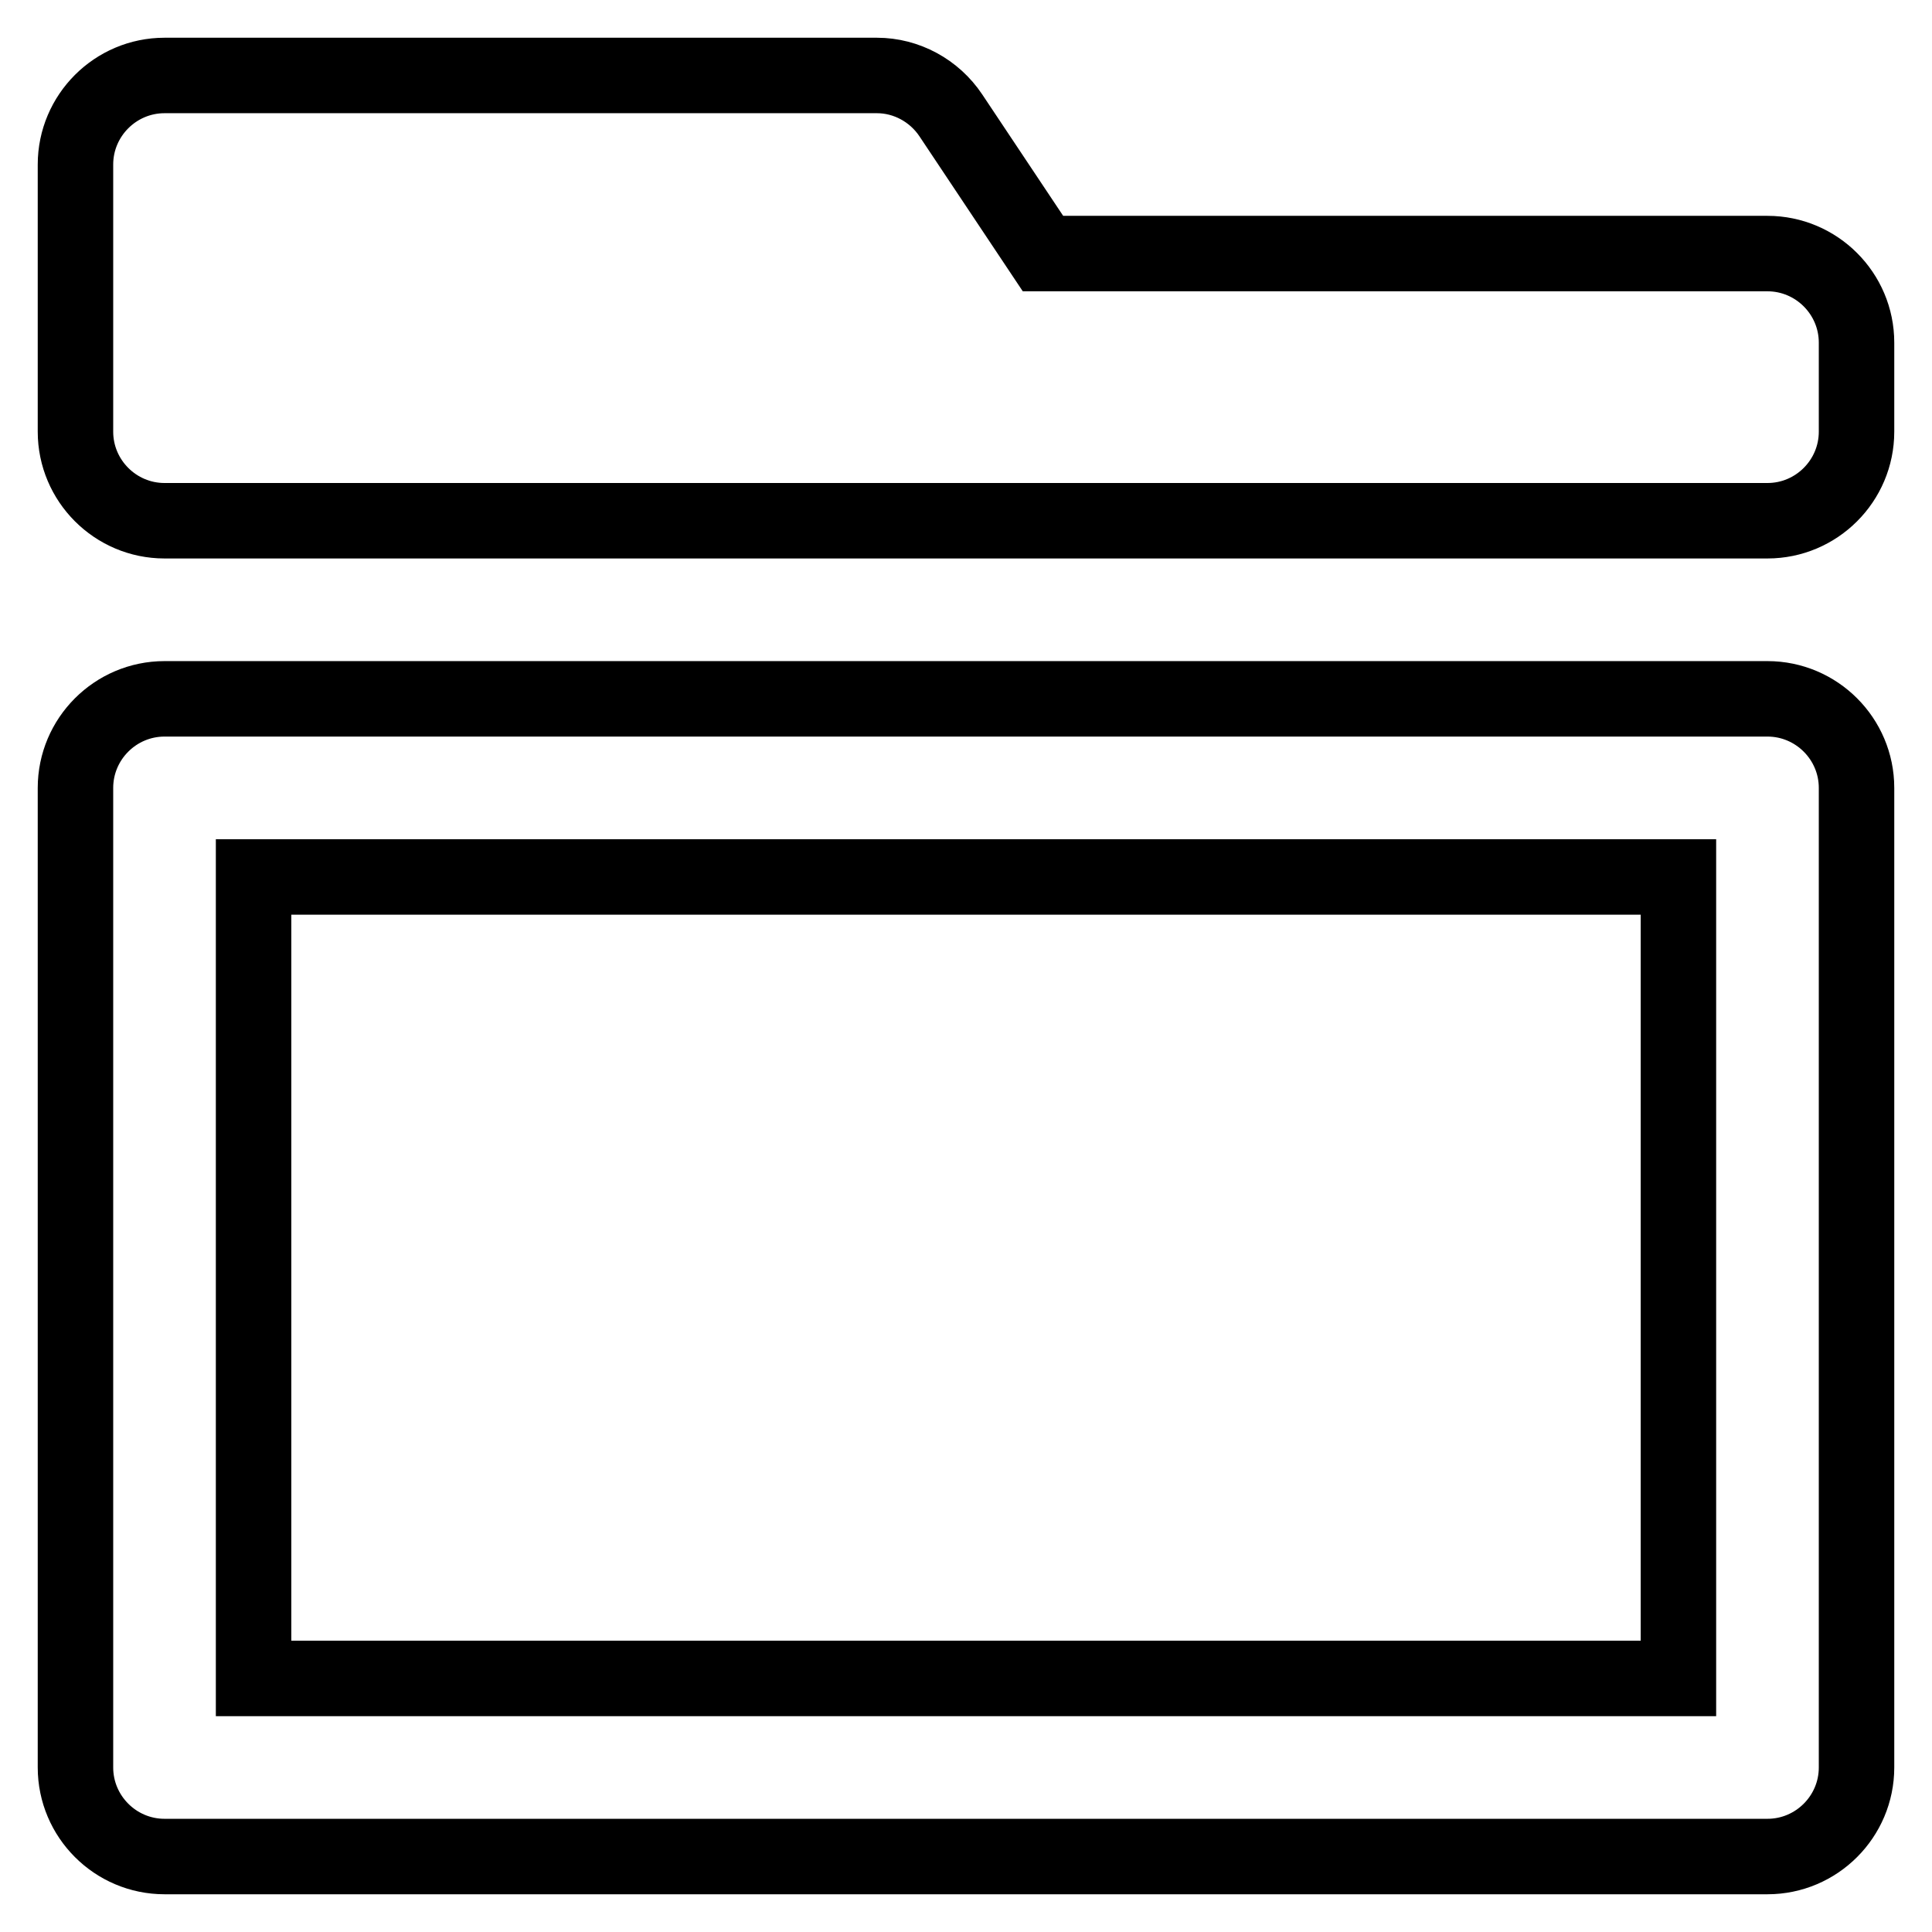 <?xml version="1.0" encoding="utf-8"?>
<!-- Svg Vector Icons : http://www.onlinewebfonts.com/icon -->
<!DOCTYPE svg PUBLIC "-//W3C//DTD SVG 1.1//EN" "http://www.w3.org/Graphics/SVG/1.1/DTD/svg11.dtd">
<svg version="1.1" xmlns="http://www.w3.org/2000/svg" xmlns:xlink="http://www.w3.org/1999/xlink" x="0px" y="0px" viewBox="0 0 256 256" enable-background="new 0 0 256 256" xml:space="preserve">
<g> <path stroke-width="10" fill-opacity="0" stroke="#000000"  d="M234.2,246H21.8c-6.5,0-11.8-5.3-11.8-11.8l0,0V104.4c0-6.5,5.3-11.8,11.8-11.8l0,0h212.4 c6.5,0,11.8,5.3,11.8,11.8l0,0v129.8C246,240.7,240.7,246,234.2,246z M33.6,222.4h188.8V116.2H33.6V222.4z M234.2,33.6h-96 L126,15.3c-2.2-3.3-5.9-5.3-9.8-5.3H21.8C15.3,10,10,15.3,10,21.8v35.4C10,63.7,15.3,69,21.8,69h212.4c6.5,0,11.8-5.3,11.8-11.8 l0,0V45.4C246,38.9,240.7,33.6,234.2,33.6L234.2,33.6z"/></g>
</svg>